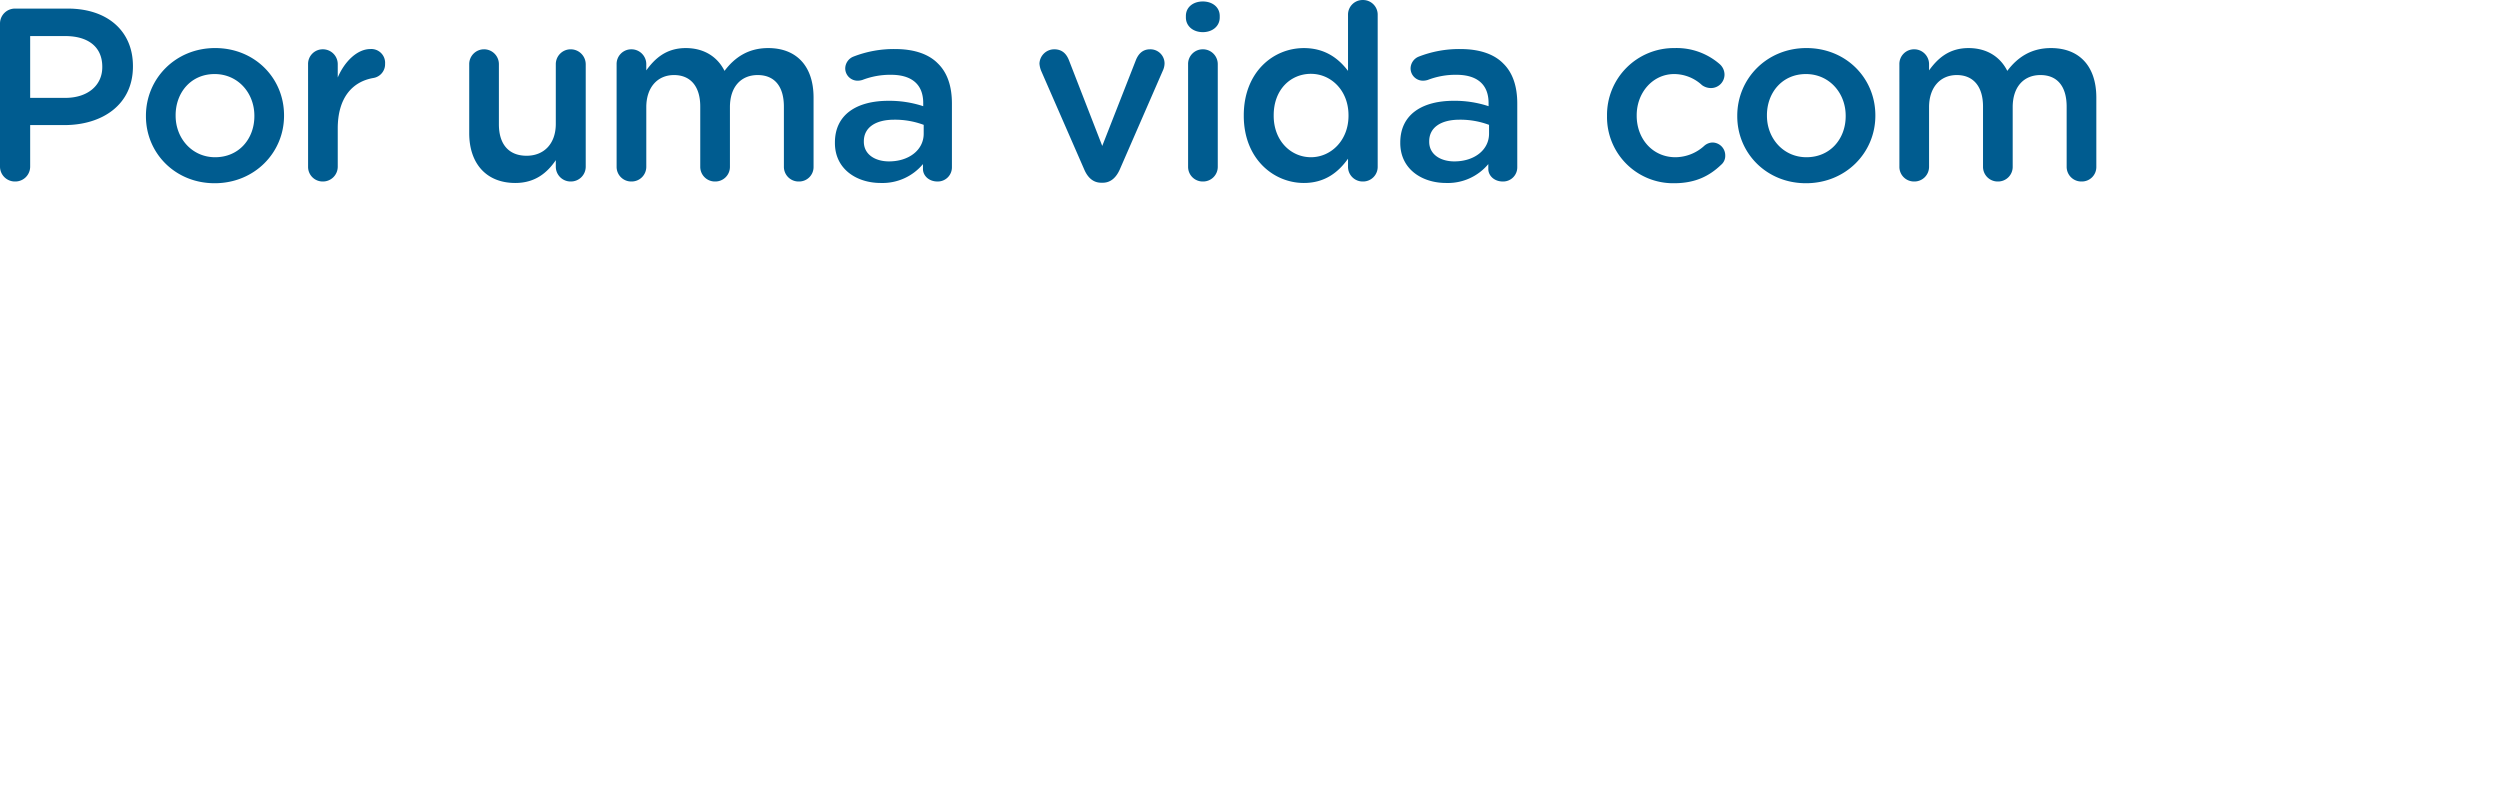 <svg xmlns="http://www.w3.org/2000/svg" width="846" height="271" viewBox="0 0 846 271">
  <def>
    <style>
      #lett-1{
         fill: transparent;
         stroke-width: 2px;
         stroke: #a4d8cb;
          stroke-dasharray: 3000;
         stroke-dashoffset: 3000;
          animation: lett-tracado 5s ease-in-out forwards 1s, lett-preenchimento 0.5s ease-in-out forwards 3s; 
      }

      @keyframes lett-preenchimento {
          to {
              fill: #a4d8cb;
          }
      }

      @keyframes lett-tracado {
          to {
              stroke-dashoffset: 0;
          }
      }
    </style>
  </def>
  <g id="Grupo_383" data-name="Grupo 383" transform="translate(-732.47 -189.995)">
    <path id="lett-2" d="M7.47-4.648A5.049,5.049,0,0,0,12.616.415a5.03,5.03,0,0,0,5.063-5.063V-18.675H29.216c12.782,0,23.24-6.806,23.24-19.837v-.166c0-11.7-8.466-19.422-22.078-19.422H12.616A5.068,5.068,0,0,0,7.47-52.954Zm10.209-23.24V-48.8H29.548c7.636,0,12.533,3.569,12.533,10.375v.166c0,6.059-4.814,10.375-12.533,10.375ZM80.1,1c13.529,0,23.489-10.375,23.489-22.825V-22c0-12.533-9.877-22.742-23.323-22.742S56.855-34.362,56.855-21.829v.166C56.855-9.213,66.732,1,80.1,1Zm.166-8.8c-7.8,0-13.363-6.391-13.363-14.027V-22c0-7.636,5.146-13.944,13.2-13.944,7.885,0,13.446,6.391,13.446,14.11v.166C93.541-14.11,88.4-7.8,80.261-7.8Zm31.457,3.237A4.942,4.942,0,0,0,116.7.415a5.013,5.013,0,0,0,5.063-4.98V-17.513c0-10.375,4.9-15.853,12.035-17.1a4.713,4.713,0,0,0,3.984-4.814,4.661,4.661,0,0,0-4.98-4.98c-4.4,0-8.715,4.15-11.039,9.628v-4.482a5.03,5.03,0,0,0-5.063-5.063,4.961,4.961,0,0,0-4.98,5.063Zm93.956-34.694a5.083,5.083,0,0,0-5.063-5.063,5.03,5.03,0,0,0-5.063,5.063V-19.09c0,6.806-4.067,10.79-9.877,10.79-5.976,0-9.379-3.818-9.379-10.624V-39.259a5.03,5.03,0,0,0-5.063-5.063,5.013,5.013,0,0,0-4.98,5.063v23.323c0,10.209,5.727,16.849,15.6,16.849,6.806,0,10.873-3.569,13.7-7.719v2.241a5.012,5.012,0,0,0,5.063,4.98,5.013,5.013,0,0,0,5.063-4.98ZM216.132-4.565a4.942,4.942,0,0,0,4.98,4.98,4.961,4.961,0,0,0,5.063-4.98V-24.734c0-6.723,3.818-10.873,9.379-10.873s8.881,3.818,8.881,10.624V-4.565A4.961,4.961,0,0,0,249.5.415a4.942,4.942,0,0,0,4.98-4.98V-24.734c0-7.055,3.9-10.873,9.379-10.873,5.644,0,8.881,3.735,8.881,10.707V-4.565A4.961,4.961,0,0,0,277.8.415a4.891,4.891,0,0,0,4.98-4.98V-27.971c0-10.707-5.81-16.766-15.355-16.766-6.64,0-11.288,3.071-14.774,7.719-2.324-4.648-6.806-7.719-13.114-7.719-6.723,0-10.541,3.652-13.363,7.553v-2.075a5.03,5.03,0,0,0-5.063-5.063,4.961,4.961,0,0,0-4.98,5.063ZM305.523.913A17.811,17.811,0,0,0,319.8-5.478v1.66c0,2.241,1.992,4.233,4.9,4.233a4.784,4.784,0,0,0,4.9-4.814v-21.58c0-5.727-1.494-10.375-4.731-13.529-3.071-3.154-7.968-4.9-14.525-4.9a37.565,37.565,0,0,0-14.11,2.573,4.384,4.384,0,0,0-2.739,3.984,4.18,4.18,0,0,0,4.233,4.15,5.64,5.64,0,0,0,1.577-.249,26.026,26.026,0,0,1,9.711-1.743c7.055,0,10.873,3.32,10.873,9.545v1.079A36.61,36.61,0,0,0,308.1-26.892c-10.707,0-18.094,4.648-18.094,14.11v.166C290-3.818,297.306.913,305.523.913Zm2.822-7.3c-4.814,0-8.549-2.407-8.549-6.64V-13.2c0-4.565,3.818-7.3,10.292-7.3a27.842,27.842,0,0,1,9.96,1.743v2.988C320.048-10.209,314.985-6.391,308.345-6.391Zm78.02,2.822L400.973-37.1a6.021,6.021,0,0,0,.581-2.407,4.784,4.784,0,0,0-4.9-4.814c-2.656,0-3.984,1.743-4.731,3.486L380.472-11.62,369.184-40.67c-.83-2.075-2.241-3.652-4.98-3.652a5.02,5.02,0,0,0-4.98,4.814,7.823,7.823,0,0,0,.581,2.49L374.413-3.569C375.575-.913,377.4.83,380.14.83h.5C383.377.83,385.2-1,386.365-3.569Zm22.41-51.543c0,2.988,2.49,4.98,5.727,4.98s5.727-1.992,5.727-4.98v-.5c0-2.988-2.49-4.9-5.727-4.9s-5.727,1.909-5.727,4.9Zm.747,50.547A4.942,4.942,0,0,0,414.5.415a4.961,4.961,0,0,0,5.063-4.98V-39.259a5.03,5.03,0,0,0-5.063-5.063,4.961,4.961,0,0,0-4.98,5.063Zm64.159-51.46a4.961,4.961,0,0,0-5.063-4.98,4.942,4.942,0,0,0-4.98,4.98v19.007c-3.154-4.15-7.719-7.719-14.94-7.719-10.458,0-20.335,8.217-20.335,22.742v.166C428.363-7.3,438.406.913,448.7.913c7.138,0,11.7-3.652,14.94-8.217v2.739A4.961,4.961,0,0,0,468.7.415a4.942,4.942,0,0,0,4.98-4.98Zm-22.576,20c6.723,0,12.7,5.561,12.7,14.027v.166c0,8.383-5.976,14.027-12.7,14.027-6.806,0-12.616-5.561-12.616-14.027V-22C438.489-30.71,444.216-36.022,451.1-36.022ZM496.838.913a17.811,17.811,0,0,0,14.276-6.391v1.66c0,2.241,1.992,4.233,4.9,4.233a4.784,4.784,0,0,0,4.9-4.814v-21.58c0-5.727-1.494-10.375-4.731-13.529-3.071-3.154-7.968-4.9-14.525-4.9a37.565,37.565,0,0,0-14.11,2.573,4.384,4.384,0,0,0-2.739,3.984,4.18,4.18,0,0,0,4.233,4.15,5.64,5.64,0,0,0,1.577-.249,26.026,26.026,0,0,1,9.711-1.743c7.055,0,10.873,3.32,10.873,9.545v1.079a36.61,36.61,0,0,0-11.786-1.826c-10.707,0-18.094,4.648-18.094,14.11v.166C481.317-3.818,488.621.913,496.838.913Zm2.822-7.3c-4.814,0-8.549-2.407-8.549-6.64V-13.2c0-4.565,3.818-7.3,10.292-7.3a27.842,27.842,0,0,1,9.96,1.743v2.988C511.363-10.209,506.3-6.391,499.66-6.391ZM573.945,1c7.3,0,12.035-2.49,15.936-6.225a3.914,3.914,0,0,0,1.411-3.154,4.357,4.357,0,0,0-4.316-4.4,4.365,4.365,0,0,0-2.739,1.079,14.627,14.627,0,0,1-9.794,3.9c-7.719,0-13.114-6.225-13.114-14.027V-22c0-7.636,5.395-13.944,12.7-13.944a13.9,13.9,0,0,1,9.379,3.735,5.12,5.12,0,0,0,2.988,1,4.57,4.57,0,0,0,4.648-4.565,4.763,4.763,0,0,0-1.577-3.486,22.183,22.183,0,0,0-15.355-5.478,22.619,22.619,0,0,0-22.825,22.908v.166A22.374,22.374,0,0,0,573.945,1ZM618.6,1c13.529,0,23.489-10.375,23.489-22.825V-22c0-12.533-9.877-22.742-23.323-22.742s-23.406,10.375-23.406,22.908v.166C595.359-9.213,605.236,1,618.6,1Zm.166-8.8c-7.8,0-13.363-6.391-13.363-14.027V-22c0-7.636,5.146-13.944,13.2-13.944,7.885,0,13.446,6.391,13.446,14.11v.166C632.045-14.11,626.9-7.8,618.765-7.8Zm31.457,3.237A4.942,4.942,0,0,0,655.2.415a4.961,4.961,0,0,0,5.063-4.98V-24.734c0-6.723,3.818-10.873,9.379-10.873s8.881,3.818,8.881,10.624V-4.565a4.961,4.961,0,0,0,5.063,4.98,4.942,4.942,0,0,0,4.98-4.98V-24.734c0-7.055,3.9-10.873,9.379-10.873,5.644,0,8.881,3.735,8.881,10.707V-4.565a4.961,4.961,0,0,0,5.063,4.98,4.891,4.891,0,0,0,4.98-4.98V-27.971c0-10.707-5.81-16.766-15.355-16.766-6.64,0-11.288,3.071-14.774,7.719-2.324-4.648-6.806-7.719-13.114-7.719-6.723,0-10.541,3.652-13.363,7.553v-2.075a5.03,5.03,0,0,0-5.063-5.063,4.961,4.961,0,0,0-4.98,5.063Z" transform="translate(725 251)" fill="#005c90"/>
    <g class="lett">
      <path id="lett-1" d="M83.79,9.5q-6.27,0-9.69-4.18T70.68-6.46q0-7.03,4.275-15.96t11.5-20.9q5.32-9.31,5.89-10.45a11.291,11.291,0,0,0,.95-2.85q0-1.33-1.14-1.33a5.979,5.979,0,0,0-3.135,1.52,21.277,21.277,0,0,0-3.9,3.99Q70.11-34.01,54.34-6.65L50.16.19a8.727,8.727,0,0,1-7.41,3.99,8.911,8.911,0,0,1-6.27-2.47,8.406,8.406,0,0,1-2.66-6.46,33.65,33.65,0,0,1,3.61-14.155A215.218,215.218,0,0,1,48.07-38.19a175.515,175.515,0,0,0,8.55-15.58,10.424,10.424,0,0,0,.95-3.04q0-1.9-2.755-.475A17.1,17.1,0,0,0,49.4-52.44Q34.01-33.82,18.05-6.46,14.82-.95,14.06,0A11.513,11.513,0,0,1,9.405,3.705,15.789,15.789,0,0,1,3.42,4.75q-5.13,0-7.315-2.47T-6.08-4.75q0-8.93,8.645-35.245T18.24-80.37a17.88,17.88,0,0,1,5.13-6.84,12.923,12.923,0,0,1,7.79-2.09,12.18,12.18,0,0,1,6.555,1.71,5.322,5.322,0,0,1,2.755,4.75,7.993,7.993,0,0,1-.19,1.9Q33.82-66.88,30.02-56.62T22.99-34.96Q39.14-59.85,54.15-74.29a33.427,33.427,0,0,1,8.17-6.08,16.775,16.775,0,0,1,7.41-2.28,6.077,6.077,0,0,1,4.845,2.09,8.133,8.133,0,0,1,1.805,5.51q0,3.42-3.42,11.02T62.51-41.8l-3.42,6.84Q70.68-50.92,77.71-59.945A139.047,139.047,0,0,1,90.25-74.29a33.427,33.427,0,0,1,8.17-6.08,16.775,16.775,0,0,1,7.41-2.28,6.077,6.077,0,0,1,4.845,2.09,8.133,8.133,0,0,1,1.8,5.51q0,4.94-2.945,11.78T100.7-45.79q-6.46,11.78-9.785,19.665T87.59-12.16a8.525,8.525,0,0,0,.665,3.99,2.165,2.165,0,0,0,2,1.14q5.32,0,9.975-4.845a54.427,54.427,0,0,0,8.36-11.59q3.705-6.745,8.835-17.765l2.85-5.89a24.323,24.323,0,0,1,3.23-5.51,4.3,4.3,0,0,1,4.75-1.33h.19a6.547,6.547,0,0,1,2.755,1.425,3.484,3.484,0,0,1,.855,2.565,20.256,20.256,0,0,1-1.71,6.27q-8.93,22.04-21.28,37.62T83.79,9.5Zm127.3-65.17q4.75,0,4.75,4.18,0,3.04-2.47,7.98-.38.76-.855,1.805T211.47-39.33Q205.2-25.84,200.355-17.1a73.219,73.219,0,0,1-11.02,15.2Q183.16,4.56,176.13,4.56q-15.58,0-15.58-17.67a59.713,59.713,0,0,1,.95-9.5Q148.2-6.08,137.75.57a23.04,23.04,0,0,1-12.73,3.8A14.921,14.921,0,0,1,114.285.285Q110.01-3.8,110.01-11.21q0-15.96,15.01-47.12a48.043,48.043,0,0,1,14.82-18.05q9.5-7.03,19.38-7.03A22.951,22.951,0,0,1,171.665-79.9a23.779,23.779,0,0,1,8.645,9.4q3.04-4.75,6.27-4.75a3.994,3.994,0,0,1,2.85,1.33,5.412,5.412,0,0,1,1.9,4.18A8.02,8.02,0,0,1,190-65.36q-4.56,7.6-7.41,13.49a17.091,17.091,0,0,1-1.71,3.99q-2.47,6.65-4.94,14.25a11.138,11.138,0,0,0-.855,2.28,16.236,16.236,0,0,1-.665,2.09,45.3,45.3,0,0,0-2.28,13.11A15.417,15.417,0,0,0,173.28-9.6a3.538,3.538,0,0,0,3.23,2.375q4.37,0,10.64-10.07t14.44-26.22l1.9-3.8a32.257,32.257,0,0,1,3.325-6.46A5,5,0,0,1,211.09-55.67ZM145.35-20.9q6.08-6.27,11.4-12.92T170.24-51.3a12.528,12.528,0,0,0,2.28-7.41A15.454,15.454,0,0,0,171-65.36a11.525,11.525,0,0,0-4.18-4.94,6.851,6.851,0,0,0-3.99-1.33q-8.17,0-18.05,18.05a145.589,145.589,0,0,0-9.88,23.94,23.538,23.538,0,0,0-1.33,7.41,8.171,8.171,0,0,0,1.045,4.465,3.315,3.315,0,0,0,2.945,1.615Q140.6-16.15,145.35-20.9Zm95.57-72.01a8.874,8.874,0,0,1-6.84-2.66,10.192,10.192,0,0,1-2.47-7.22,19.038,19.038,0,0,1,2.375-9.025,20.832,20.832,0,0,1,6.175-7.22,12.9,12.9,0,0,1,7.6-2.755,8.367,8.367,0,0,1,6.65,3.135,11.487,11.487,0,0,1,2.66,7.695,16.518,16.518,0,0,1-2.47,8.265,22.382,22.382,0,0,1-6.27,7.03A12.673,12.673,0,0,1,240.92-92.91ZM212.61,4.94A20.366,20.366,0,0,1,199.025.38q-5.415-4.56-5.415-12.54,0-12.16,7.6-31.54a174.55,174.55,0,0,1,16.72-33.06,13.605,13.605,0,0,1,5.51-4.655,15.9,15.9,0,0,1,6.84-1.615,11.728,11.728,0,0,1,6.365,1.615,5.023,5.023,0,0,1,2.565,4.465,8.02,8.02,0,0,1-1.33,4.37,218.992,218.992,0,0,0-15.865,31.635q-7.7,18.525-7.7,28.785a8.525,8.525,0,0,0,.665,3.99,2.165,2.165,0,0,0,1.995,1.14q4.94,0,9.5-4.655a51.452,51.452,0,0,0,8.075-10.925q3.515-6.27,9.025-17.48L247-47.31l2.09-4.75a9.186,9.186,0,0,1,2.375-2.565A5.183,5.183,0,0,1,254.6-55.67a4.776,4.776,0,0,1,3.515,1.425,5.012,5.012,0,0,1,1.425,3.705,8.248,8.248,0,0,1-.57,2.565,35.258,35.258,0,0,1-2.09,4.465L254.41-38a240.2,240.2,0,0,1-11.78,23.18A45.376,45.376,0,0,1,230.09-.76,29.428,29.428,0,0,1,212.61,4.94Zm59.28-.19q-14.44,0-22.61-8.645T241.11-25.46a45.173,45.173,0,0,1,5.13-20.33q1.71-3.8,5.13-3.8a4.932,4.932,0,0,1,3.61,1.52,5.4,5.4,0,0,1,1.52,3.99,10.34,10.34,0,0,1-.95,3.8,38.165,38.165,0,0,0-3.23,15.01q0,7.98,3.895,13.015t11.5,5.035q6.08,0,9.5-3.515t3.42-9.785a16.991,16.991,0,0,0-1.425-7.7A106.716,106.716,0,0,0,272.65-39.9l-3.61-5.7a71.983,71.983,0,0,1-5.415-10.83,28.46,28.46,0,0,1-2.375-10.45,30.529,30.529,0,0,1,3.61-15.295,24.015,24.015,0,0,1,9.31-9.5,24.49,24.49,0,0,1,11.97-3.135,21.012,21.012,0,0,1,14.915,5.795q6.175,5.8,6.175,15.865a37.125,37.125,0,0,1-.95,7.79A39.712,39.712,0,0,1,304-57.95a6.069,6.069,0,0,1-2.185,2.66,5.241,5.241,0,0,1-2.945.95,5.793,5.793,0,0,1-3.8-1.425,4.6,4.6,0,0,1-1.71-3.705,6.252,6.252,0,0,1,.38-1.9q.38-1.14,1.33-4.465a20.686,20.686,0,0,0,.95-5.415q0-5.89-1.235-8.455a3.955,3.955,0,0,0-3.7-2.565q-3.99,0-6.65,4.37a20.883,20.883,0,0,0-2.66,11.02q0,3.04,2.375,8.55a72.55,72.55,0,0,0,5.985,11.02A118.587,118.587,0,0,1,298.4-32.775a31.107,31.107,0,0,1,2.945,13.2q0,11.4-8.74,17.86A33.878,33.878,0,0,1,271.89,4.75ZM433.96-50.54q5.13,0,5.13,3.8,0,2.66-2.28,8.36-8.74,22.04-21.28,32.87T389.88,5.32q-10.64,0-17.2-5.89T366.13-18.05q0-11.78,4.94-30.97a278.066,278.066,0,0,1,14.915-45.41q9.4-22.04,20.045-32.68a29.723,29.723,0,0,1,9.215-6.27,25.33,25.33,0,0,1,10.165-2.28,17.3,17.3,0,0,1,11.115,3.705q4.655,3.705,4.655,10.355,0,6.46-3.99,14.82a98.637,98.637,0,0,1-10.64,17.1,136.524,136.524,0,0,1-11.78,13.965q-6.65,6.935-16.53,16.435l-7.79,7.79-1.52,5.89q-2.66,11.02-3.7,16.435a52.928,52.928,0,0,0-1.045,9.975q0,5.89,2.375,8.93t7.885,3.04q7.79,0,16.245-8.74T426.74-42.37q.19-.57,1.235-2.945a11.439,11.439,0,0,1,2.565-3.8A4.876,4.876,0,0,1,433.96-50.54Zm-21.47-57.38q-7.6,12.54-15.39,34.39,10.45-11.21,19.57-23.18a114.711,114.711,0,0,0,8.075-12.54q3.705-6.65,3.705-10.07,0-2.66-2.47-2.66-2.85,0-6.555,4.275A65.36,65.36,0,0,0,412.49-107.92ZM492.1-48.64q4.18,0,4.18,3.99,0,2.85-2.28,8.36-6.65,15.01-12.445,23.56A39.9,39.9,0,0,1,467.21.38q-8.55,4.56-21.66,4.56a37.884,37.884,0,0,1-15.865-3.325,27.426,27.426,0,0,1-11.59-9.6A25.666,25.666,0,0,1,413.82-22.8q0-13.3,6.745-27.74a73.119,73.119,0,0,1,17.67-24.13q10.925-9.69,23.085-9.69,10.26,0,15.675,4.56a14.89,14.89,0,0,1,5.415,11.97q0,14.25-13.68,27.93a104.92,104.92,0,0,1-33.06,22.04,14.059,14.059,0,0,0,5.51,7.695,15.058,15.058,0,0,0,8.74,2.755q19.95,0,34.39-33.44a23.875,23.875,0,0,1,3.325-5.89A5.546,5.546,0,0,1,492.1-48.64Zm-23.18-17.1a4.061,4.061,0,0,0-1.52-3.325,6.131,6.131,0,0,0-3.99-1.235,13.9,13.9,0,0,0-6.555,1.9,21.779,21.779,0,0,0-6.555,5.7,85.666,85.666,0,0,0-8.74,15.2,81.669,81.669,0,0,0-5.7,16.72,99.985,99.985,0,0,0,23.275-16.435Q468.92-56.62,468.92-65.74Zm55.86-27.17a8.874,8.874,0,0,1-6.84-2.66,10.192,10.192,0,0,1-2.47-7.22,19.038,19.038,0,0,1,2.375-9.025,20.832,20.832,0,0,1,6.175-7.22,12.9,12.9,0,0,1,7.6-2.755,8.367,8.367,0,0,1,6.65,3.135,11.487,11.487,0,0,1,2.66,7.695,16.518,16.518,0,0,1-2.47,8.265,22.382,22.382,0,0,1-6.27,7.03A12.673,12.673,0,0,1,524.78-92.91ZM496.47,4.94A20.366,20.366,0,0,1,482.885.38q-5.415-4.56-5.415-12.54,0-12.16,7.6-31.54a174.548,174.548,0,0,1,16.72-33.06,13.605,13.605,0,0,1,5.51-4.655,15.9,15.9,0,0,1,6.84-1.615,11.728,11.728,0,0,1,6.365,1.615,5.023,5.023,0,0,1,2.565,4.465,8.02,8.02,0,0,1-1.33,4.37,218.985,218.985,0,0,0-15.865,31.635q-7.7,18.525-7.7,28.785a8.525,8.525,0,0,0,.665,3.99,2.165,2.165,0,0,0,1.995,1.14q4.94,0,9.5-4.655a51.452,51.452,0,0,0,8.075-10.925q3.515-6.27,9.025-17.48l3.42-7.22,2.09-4.75a9.186,9.186,0,0,1,2.375-2.565,5.184,5.184,0,0,1,3.135-1.045,4.776,4.776,0,0,1,3.515,1.425A5.012,5.012,0,0,1,543.4-50.54a8.248,8.248,0,0,1-.57,2.565,35.266,35.266,0,0,1-2.09,4.465L538.27-38a240.2,240.2,0,0,1-11.78,23.18A45.376,45.376,0,0,1,513.95-.76,29.428,29.428,0,0,1,496.47,4.94Zm93.67-57.95q4.94,0,4.94,3.61a12.413,12.413,0,0,1-1.14,4.465,42.657,42.657,0,0,0-1.52,4.085q-7.79,20.14-19.665,32.965T545.49,4.94q-21.66,0-21.66-21.28,0-14.06,9.5-36.67l3.42-8.36-3.04.57a9.017,9.017,0,0,1-2.09.19,6.6,6.6,0,0,1-4.37-1.425,5.018,5.018,0,0,1-1.71-4.085q0-4.18,6.84-5.51,2.47-.57,9.5-1.9,3.23-7.41,12.16-22.8a12.536,12.536,0,0,1,5.32-4.94,15.547,15.547,0,0,1,7.03-1.71,11.7,11.7,0,0,1,6.46,1.71,5.206,5.206,0,0,1,2.66,4.56,7.081,7.081,0,0,1-1.52,4.18q-5.89,9.88-8.74,15.39,5.32-.38,7.6-.38a9.074,9.074,0,0,1,5.51,1.425,4.606,4.606,0,0,1,1.9,3.9,5.225,5.225,0,0,1-1.615,3.99,5.724,5.724,0,0,1-4.085,1.52,127.644,127.644,0,0,0-14.82,1.52l-4.75,11.4-2.09,5.32q-7.41,18.81-7.41,29.64,0,10.26,7.41,10.26,5.89,0,13.11-8.17t16.53-28.5a31.58,31.58,0,0,1,3.42-5.89A5.06,5.06,0,0,1,590.14-53.01Zm66.12,4.37q4.18,0,4.18,3.99,0,2.85-2.28,8.36-6.65,15.01-12.445,23.56A39.9,39.9,0,0,1,631.37.38q-8.55,4.56-21.66,4.56a37.883,37.883,0,0,1-15.865-3.325,27.426,27.426,0,0,1-11.59-9.6A25.665,25.665,0,0,1,577.98-22.8q0-13.3,6.745-27.74A73.118,73.118,0,0,1,602.4-74.67q10.925-9.69,23.085-9.69,10.26,0,15.675,4.56a14.89,14.89,0,0,1,5.415,11.97q0,14.25-13.68,27.93a104.92,104.92,0,0,1-33.06,22.04,14.059,14.059,0,0,0,5.51,7.695,15.058,15.058,0,0,0,8.74,2.755q19.95,0,34.39-33.44a23.875,23.875,0,0,1,3.325-5.89A5.546,5.546,0,0,1,656.26-48.64Zm-23.18-17.1a4.061,4.061,0,0,0-1.52-3.325,6.131,6.131,0,0,0-3.99-1.235,13.9,13.9,0,0,0-6.555,1.9,21.779,21.779,0,0,0-6.555,5.7,85.662,85.662,0,0,0-8.74,15.2,81.672,81.672,0,0,0-5.7,16.72A99.986,99.986,0,0,0,623.3-47.215Q633.08-56.62,633.08-65.74Zm52.06,19.19a5.36,5.36,0,0,1-1.9,3.325,5.283,5.283,0,0,1-3.42,1.235,5.378,5.378,0,0,1-4.085-1.71,5.569,5.569,0,0,1-1.235-4.75q.57-3.23,2.85-22.8,2.28-21.66,4.655-36a136.148,136.148,0,0,1,7.125-26.7q4.37-11.59,9.69-17.67a17.557,17.557,0,0,1,13.87-6.08,11.594,11.594,0,0,1,8.645,3.61,11.214,11.214,0,0,1,3.515,7.98,8.083,8.083,0,0,1-.95,3.99q-14.63,26.98-24.7,50.54A215.073,215.073,0,0,0,685.14-46.55ZM670.51,3.99a8.874,8.874,0,0,1-6.84-2.66,10.192,10.192,0,0,1-2.47-7.22,19.038,19.038,0,0,1,2.375-9.025,20.832,20.832,0,0,1,6.175-7.22,12.9,12.9,0,0,1,7.6-2.755A8.367,8.367,0,0,1,684-21.755a11.487,11.487,0,0,1,2.66,7.7A16.518,16.518,0,0,1,684.19-5.8a22.383,22.383,0,0,1-6.27,7.03A12.673,12.673,0,0,1,670.51,3.99Z" transform="translate(846 366)" fill="#a4d8cb"/>
    </g>
  </g>
</svg>
